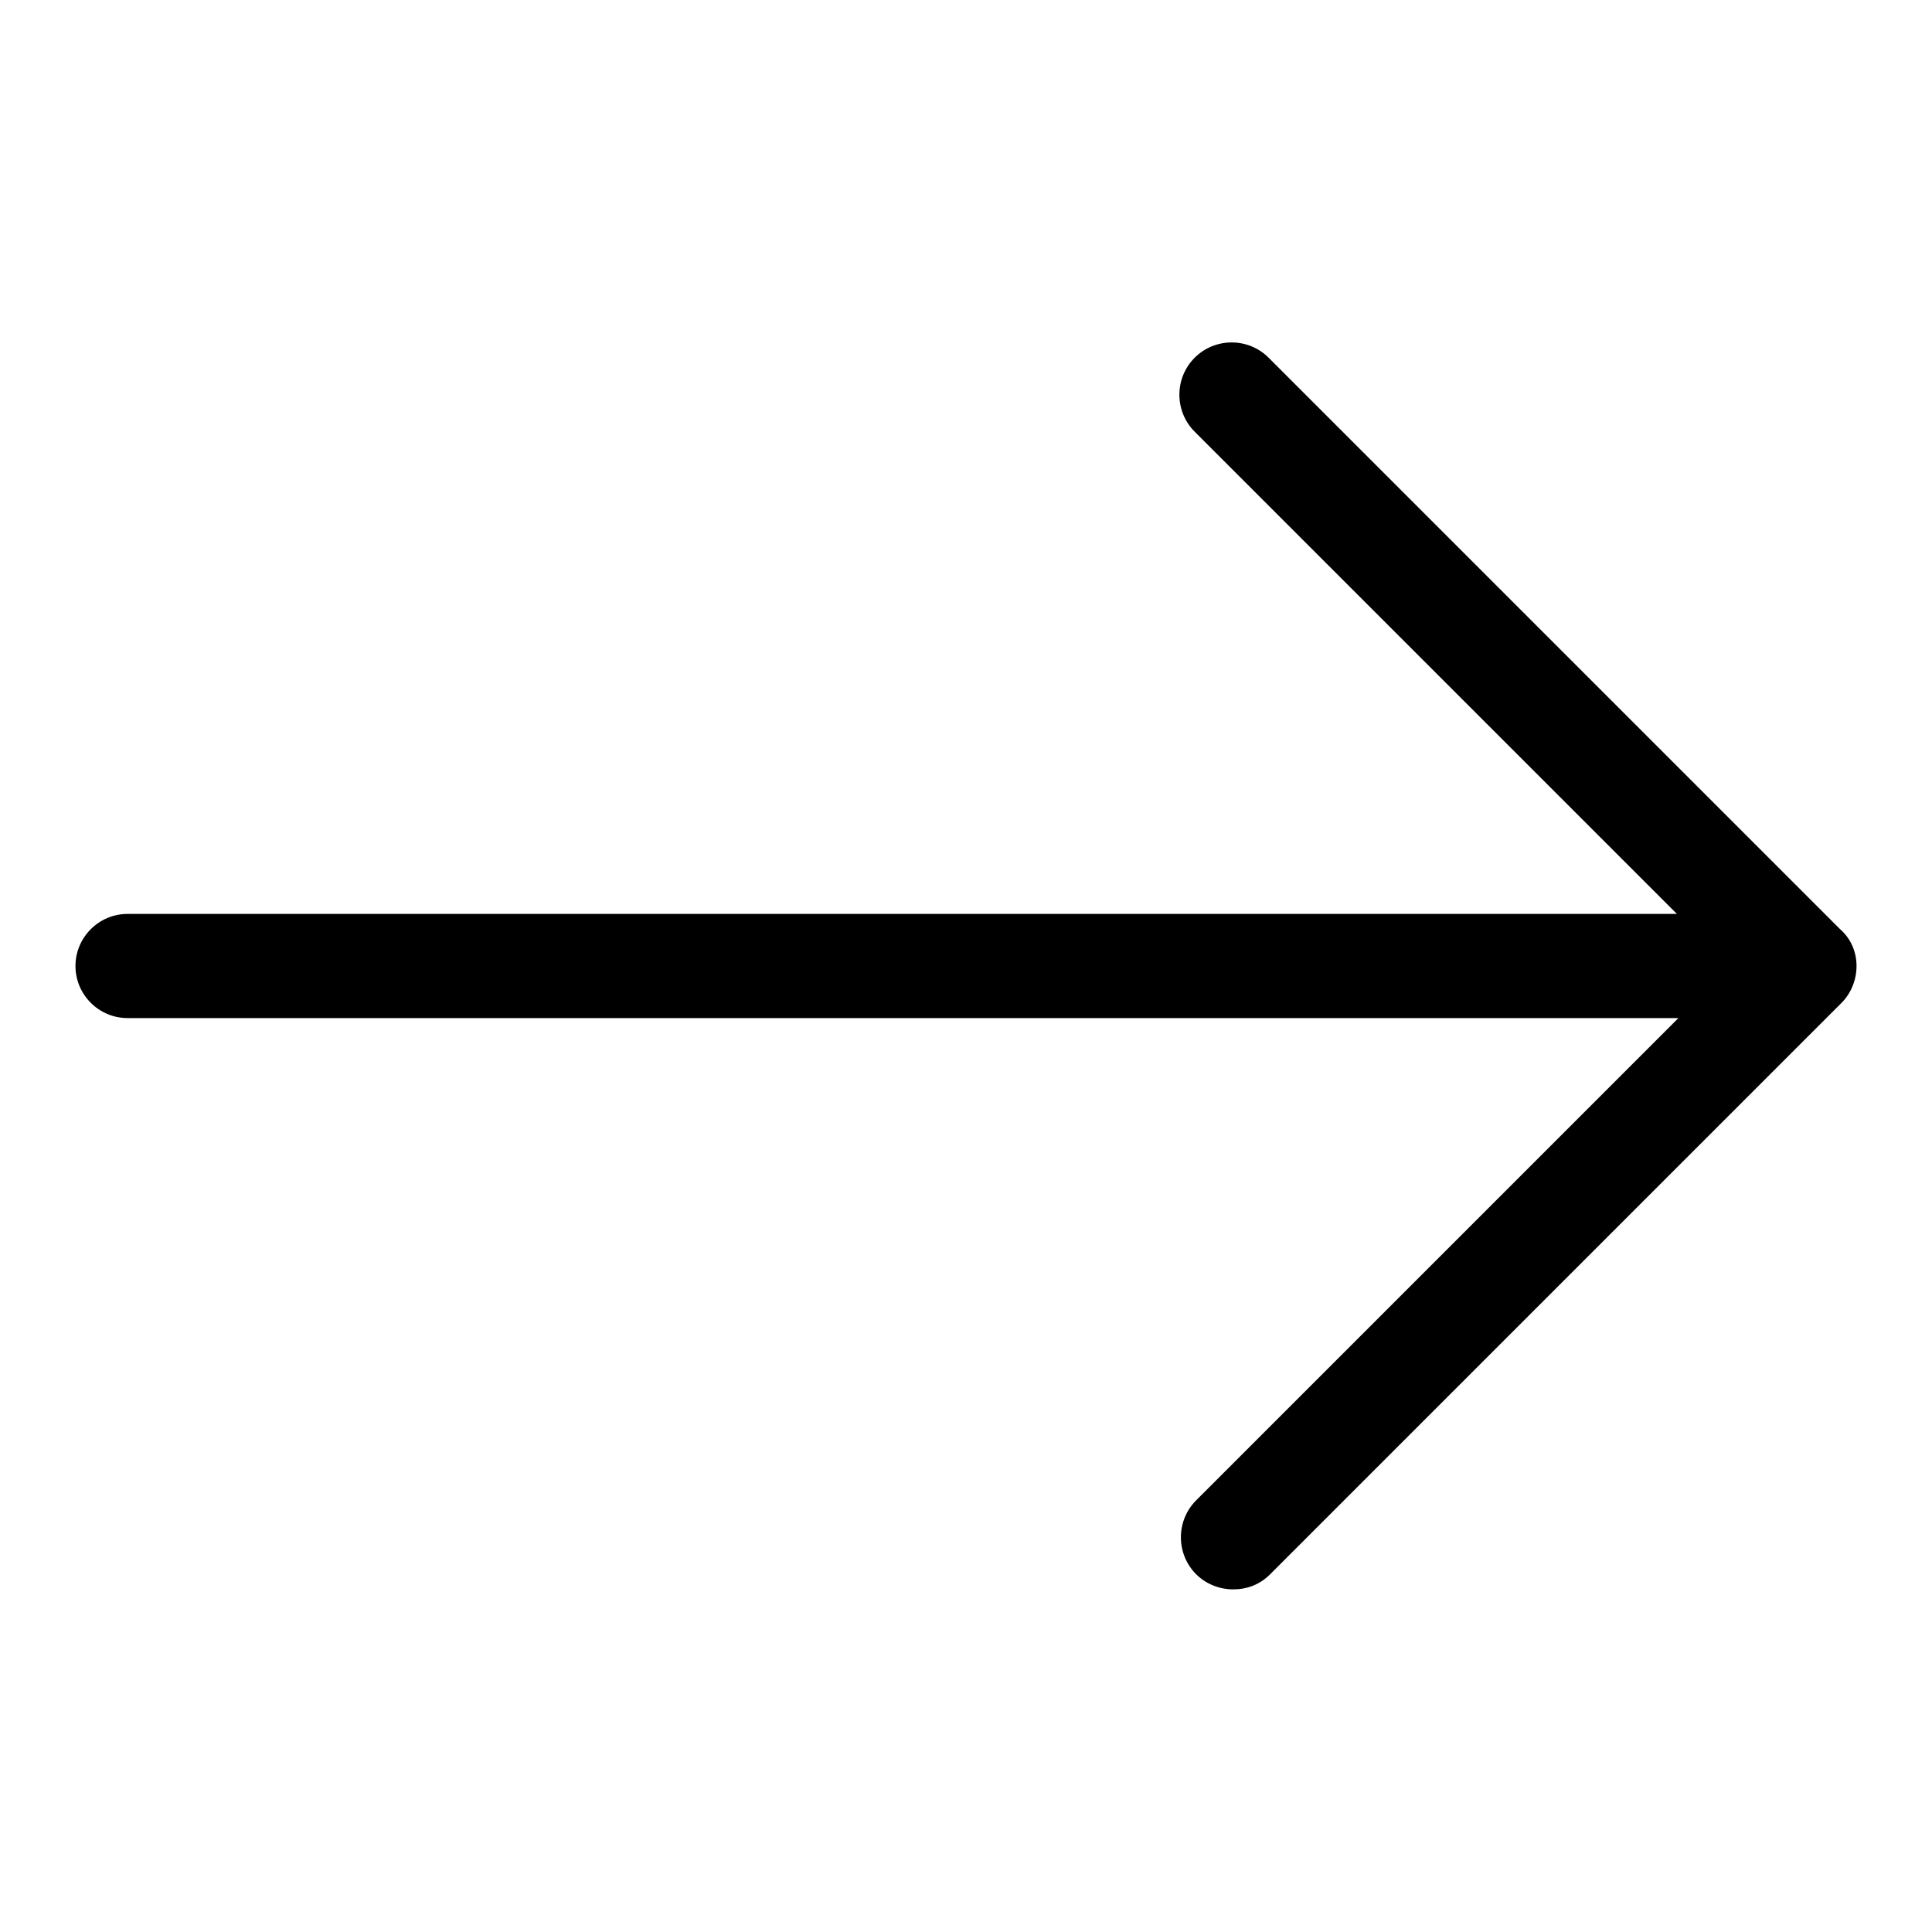 <?xml version="1.0" encoding="utf-8"?>
<!-- Svg Vector Icons : http://www.onlinewebfonts.com/icon -->
<!DOCTYPE svg PUBLIC "-//W3C//DTD SVG 1.1//EN" "http://www.w3.org/Graphics/SVG/1.1/DTD/svg11.dtd">
<svg version="1.1" xmlns="http://www.w3.org/2000/svg" xmlns:xlink="http://www.w3.org/1999/xlink" x="0px" y="0px" viewBox="0 0 256 256" enable-background="new 0 0 256 256" xml:space="preserve">
<g> <path fill="#000000" d="M246,128c0,1.8-0.7,3.6-2,4.9l-75.7,75.7c-1.4,1.4-3.1,2-4.9,2c-1.8,0-3.6-0.7-4.9-2 c-2.7-2.7-2.7-7.1,0-9.8l63.9-63.9H16.9c-3.8,0-6.9-3.1-6.9-6.9c0-3.8,3.1-6.9,6.9-6.9h205.3l-63.9-63.9c-2.7-2.7-2.7-7.1,0-9.8 c2.7-2.7,7.1-2.7,9.8,0l75.7,75.7C245.3,124.4,246,126.2,246,128z"/></g>
</svg>